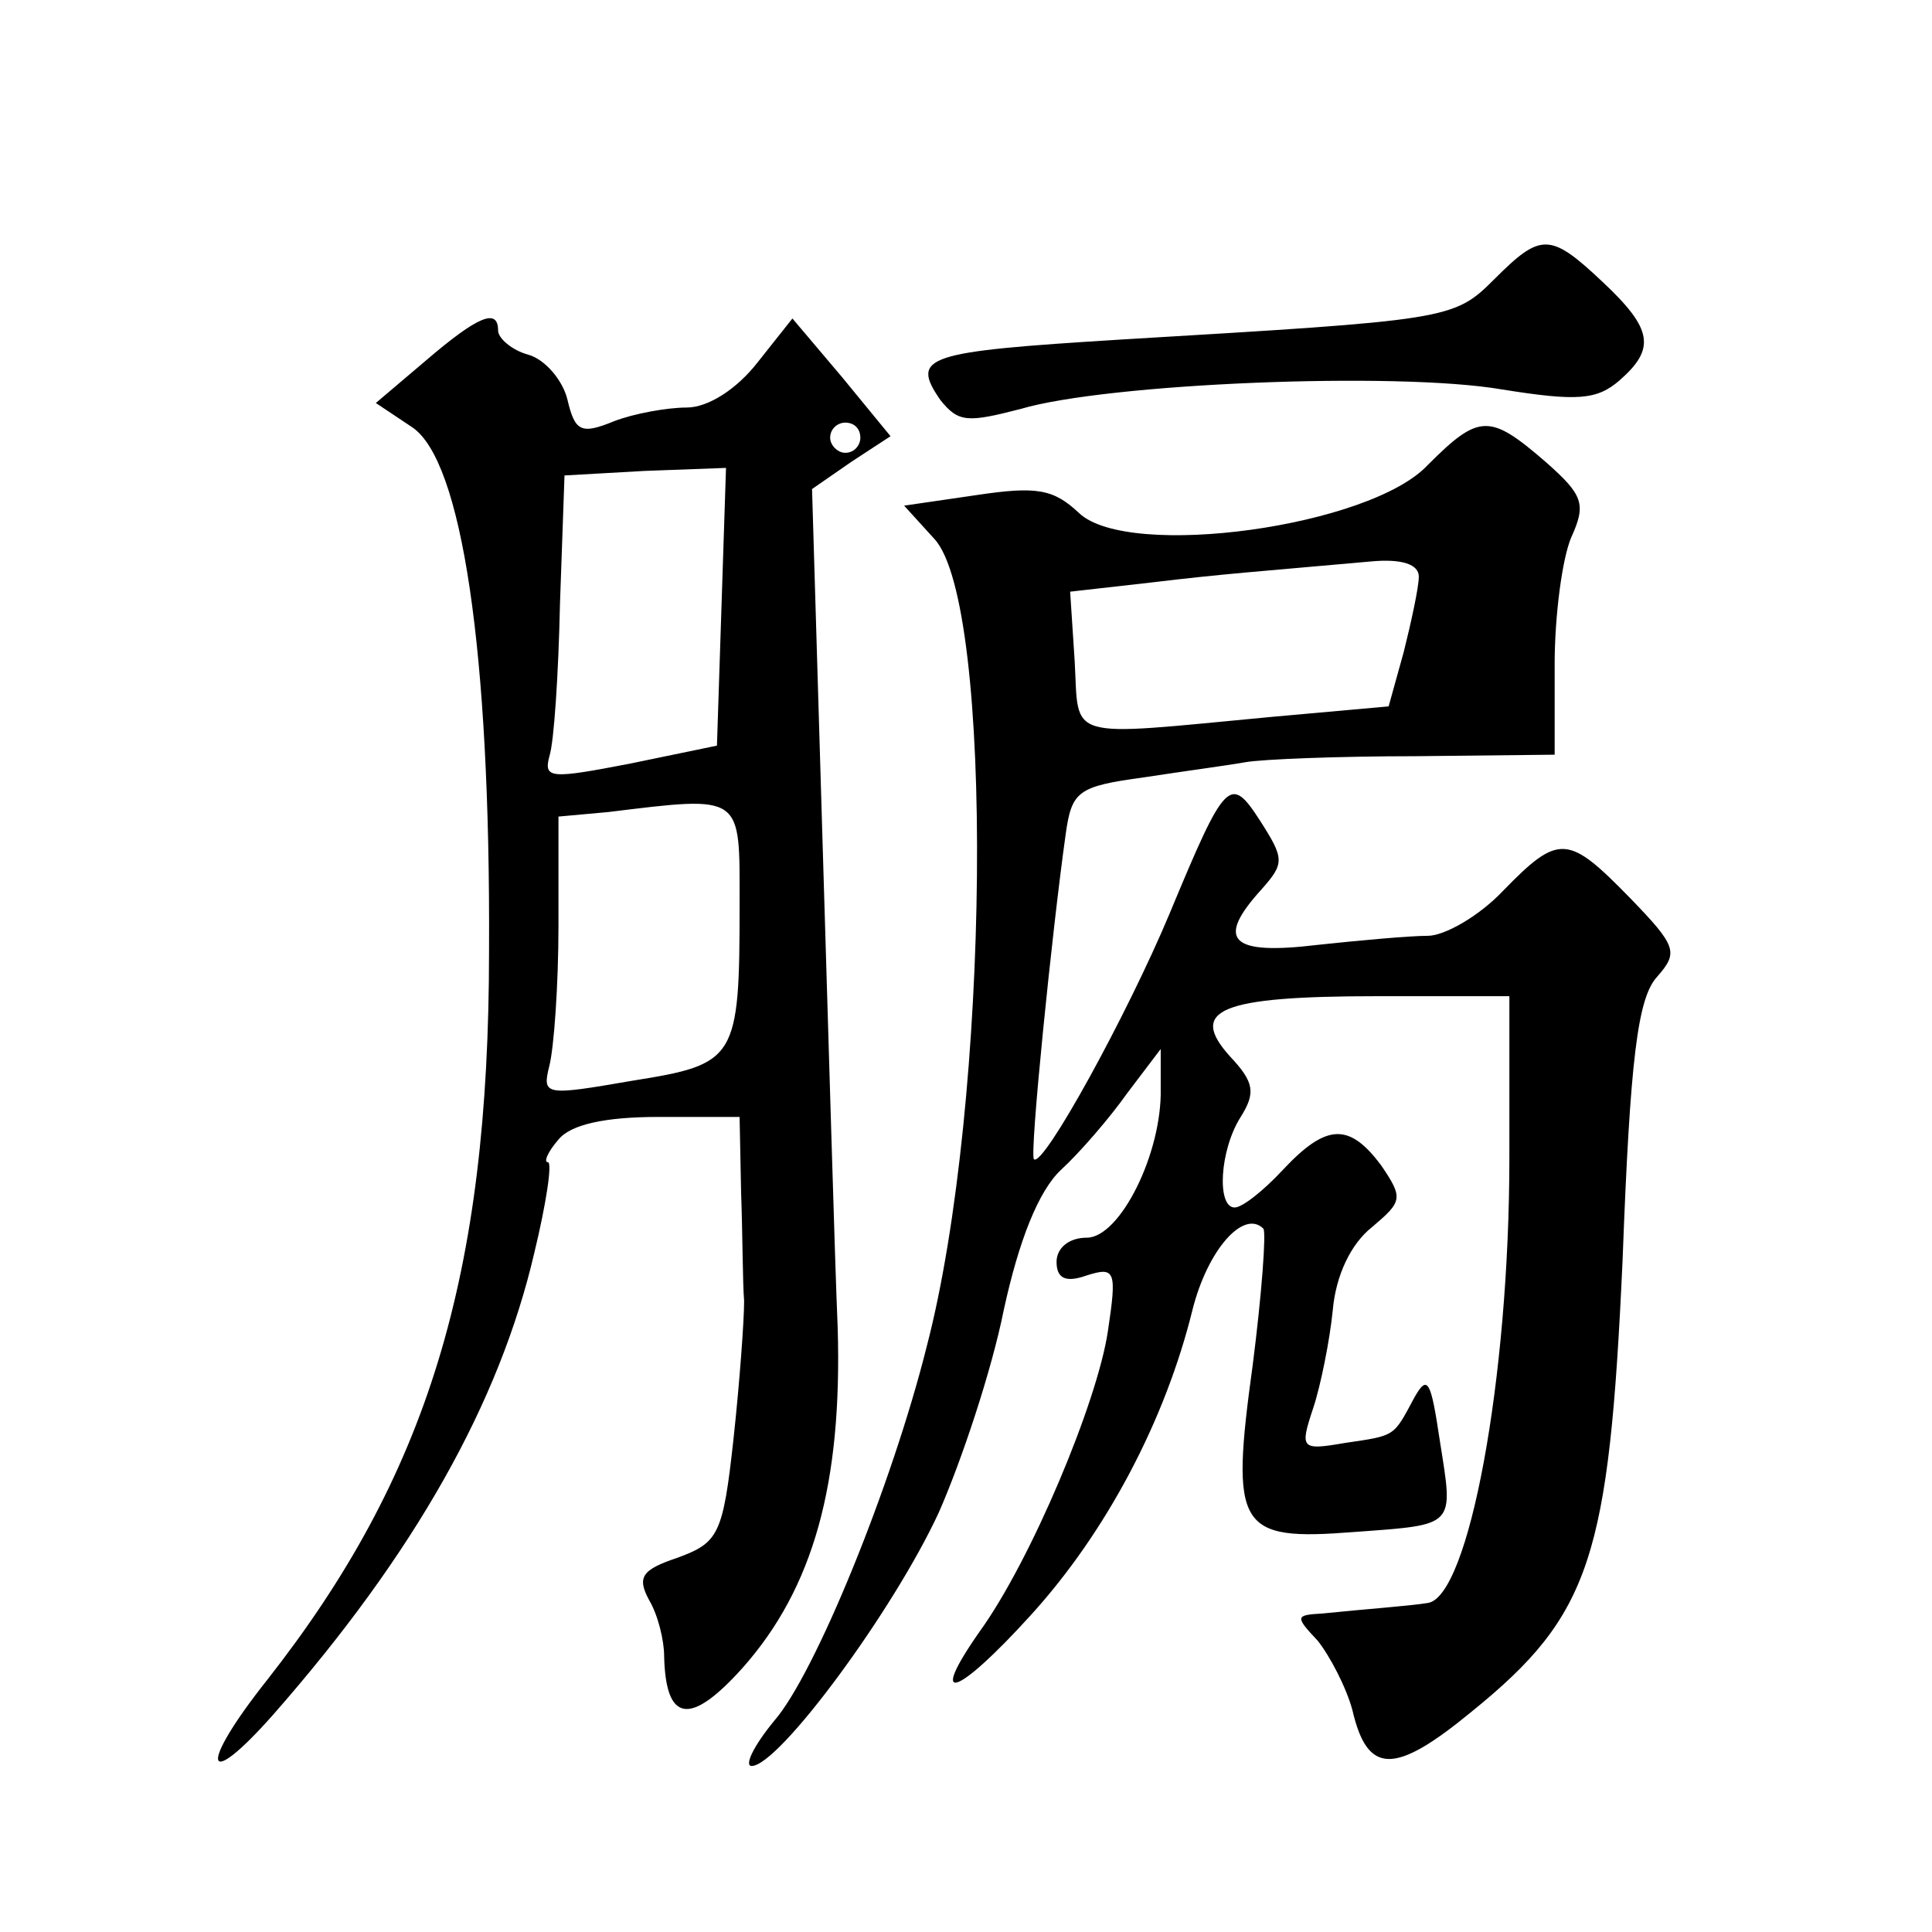 <?xml version="1.0" standalone="no"?>
<!DOCTYPE svg PUBLIC "-//W3C//DTD SVG 20010904//EN"
 "http://www.w3.org/TR/2001/REC-SVG-20010904/DTD/svg10.dtd">
<svg version="1.0" xmlns="http://www.w3.org/2000/svg"
 width="128pt" height="128pt" viewBox="0 0 128 128"
 preserveAspectRatio="xMidYMid meet">
<g transform="translate(0,128) scale(0.1,-0.1)"
fill="#0" stroke="none">
<path d="M990 1095 c-27 -27 -30 -27 -248 -40 -129 -8 -139 -11 -119 -40 12 -15
18 -15 53 -6 57 17 249 25 319 13 50 -8 63 -7 78 6 24 21 22 34 -11 65 -35 33 -41
33 -72 2z M282 1041 l-33 -28 24 -16 c33 -22 52 -148 51 -347 0 -216 -41 -348 -147
-483 -46 -58 -42 -75 4 -23 94 107 150 207 173 306 8 33 12 60 9 60 -3 0 0 7 7
15 8 10 31 15 66 15 l54 0 1 -50 c1 -27 1 -60 2 -72 0 -13 -3 -54 -7 -91 -7 -64
-10 -69 -37 -79 -24 -8 -27 -13 -19 -28 6 -10 10 -27 10 -37 1 -44 17 -47 52 -8
47 53 66 122 63 225 -2 47 -6 191 -10 321 l-7 235 26 18 26 17 -32 39 -33 39 -23
-29 c-14 -18 -33 -30 -47 -30 -13 0 -35 -4 -48 -9 -22 -9 -26 -7 -31 14 -3 13 -15
27 -26 30 -11 3 -20 11 -20 16 0 15 -13 10 -48 -20z m288 -51 c0 -5 -4 -10 -10
-10 -5 0 -10 5 -10 10 0 6 5 10 10 10 6 0 10 -4 10 -10z m-92 -112 l-3 -92 -58
-12 c-52 -10 -57 -10 -53 5 3 9 6 54 7 101 l3 85 53 3 54 2 -3 -92z m12 -197 c0
-103 -2 -106 -71 -117 -58 -10 -60 -10 -55 10 3 12 6 53 6 93 l0 72 33 3 c90 11
87 12 87 -61z M946 972 c-38 -41 -198 -63 -231 -32 -17 16 -28 18 -68 12 l-48 -7
20 -22 c40 -43 37 -374 -5 -535 -23 -92 -74 -217 -101 -248 -14 -17 -20 -30 -15
-30 18 0 94 103 124 168 15 34 35 94 43 134 10 46 23 79 38 93 12 11 32 34 44 51
l22 29 0 -26 c1 -43 -27 -99 -49 -99 -12 0 -20 -7 -20 -16 0 -11 6 -14 20 -9 19
6 20 3 14 -37 -7 -47 -51 -152 -85 -199 -35 -50 -15 -43 34 11 50 55 89 129 107
202 10 40 34 67 47 54 2 -2 -1 -43 -7 -90 -15 -109 -10 -117 67 -111 68 5 66 3
57 60 -6 40 -8 45 -17 29 -14 -26 -12 -25 -46 -30 -29 -5 -30 -4 -21 23 5 15 11
45 13 65 2 23 12 44 26 55 20 17 21 19 6 41 -21 28 -36 28 -65 -3 -13 -14 -27 -25
-32 -25 -12 0 -10 38 4 60 10 16 9 23 -7 40 -28 31 -7 40 98 40 l87 0 0 -107 c0
-147 -27 -291 -54 -295 -12 -2 -41 -4 -70 -7 -18 -1 -18 -2 -3 -18 8 -10 19 -31
23 -46 10 -43 28 -43 79 -1 79 64 91 102 100 299 5 134 10 174 23 188 14 16 13
20 -18 52 -41 42 -47 43 -84 5 -16 -17 -39 -30 -50 -30 -12 0 -45 -3 -73 -6 -58
-7 -68 3 -37 37 15 17 15 20 -1 45 -20 31 -23 28 -60 -61 -28 -67 -84 -169 -90
-163 -3 3 12 151 21 215 4 29 8 32 52 38 26 4 56 8 67 10 11 2 62 4 113 4 l92 1
0 60 c0 32 5 70 11 84 10 22 8 28 -17 50 -37 32 -44 32 -78 -2z m-6 -74 c0 -7 -5
-30 -10 -50 l-10 -36 -78 -7 c-138 -13 -127 -16 -130 37 l-3 46 53 6 c50 6 68 7
146 14 21 2 32 -2 32 -10z"/>
</g>
</svg>
